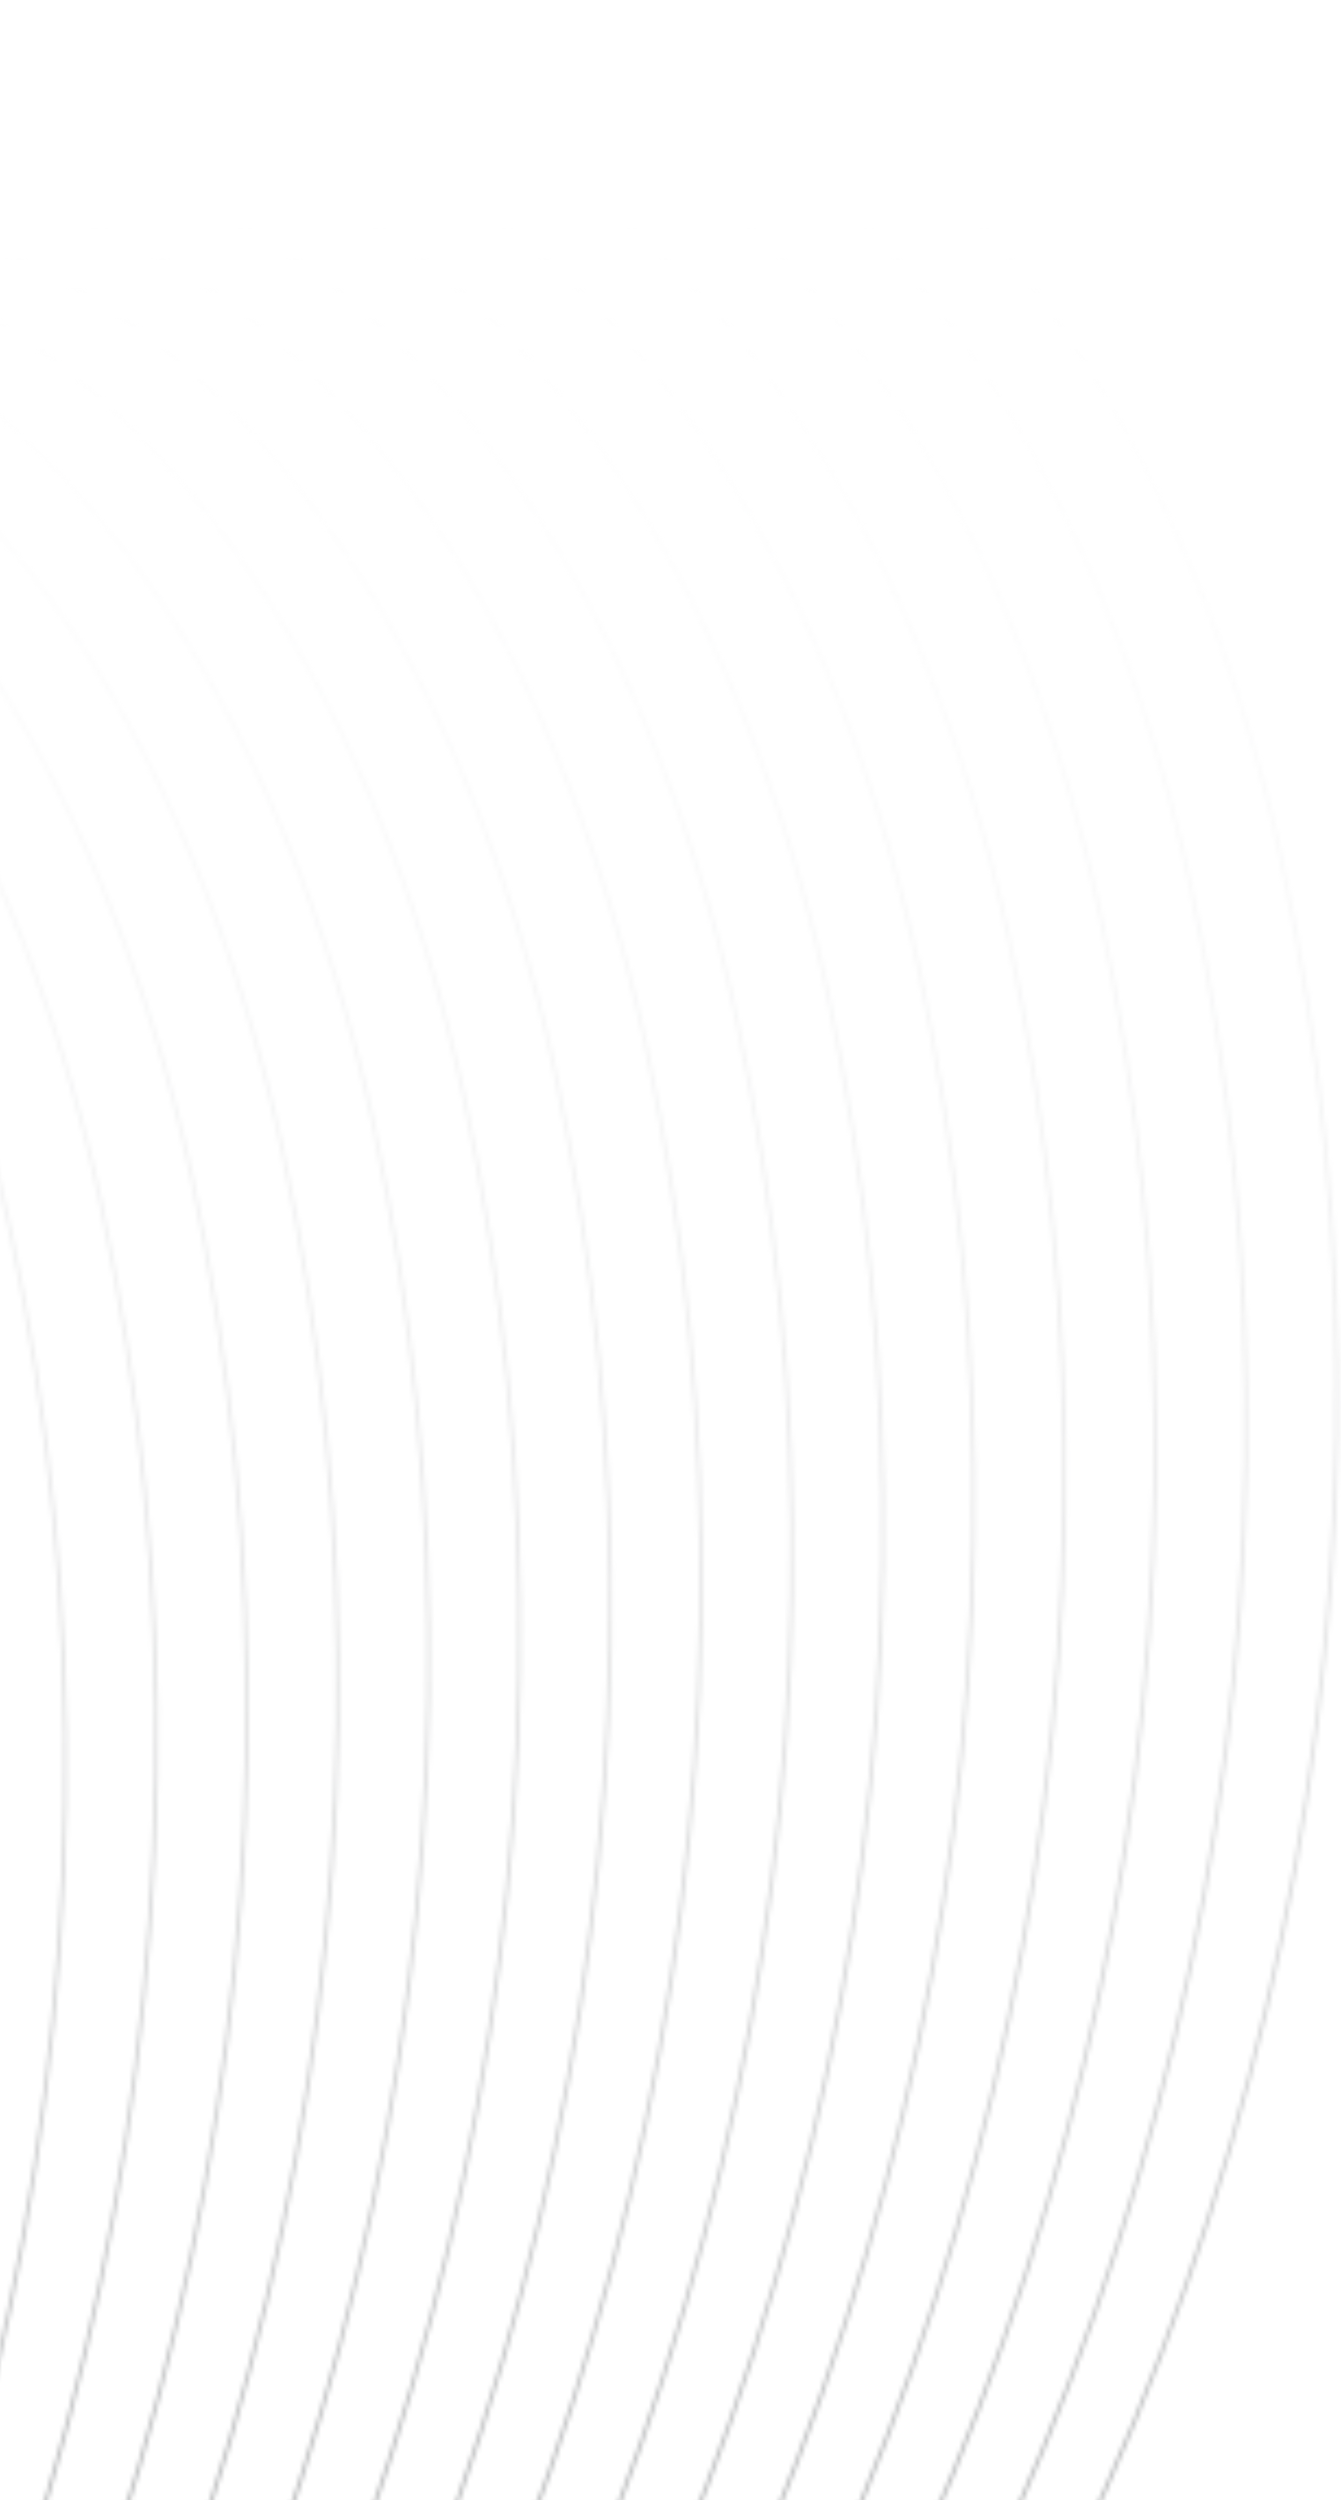 <svg width="307" height="572" viewBox="0 0 307 572" fill="none" xmlns="http://www.w3.org/2000/svg">
<g clip-path="url(#clip0_21_21160)">
<mask id="mask0_21_21160" style="mask-type:alpha" maskUnits="userSpaceOnUse" x="-622" y="0" width="929" height="2033">
<path d="M-184.111 1904.03C-96.366 1916.16 -11.037 1849.71 24.799 1764.96C60.635 1680.2 55.457 1582.28 35.522 1491.97C15.587 1401.65 -18.157 1315.21 -38.329 1224.96C-58.502 1134.72 -64.241 1036.9 -29.095 951.834C13.537 848.665 107.971 781.242 177.011 695.155C285.856 559.473 330.171 369.63 293.364 196.666C274.4 107.507 221.218 12.224 134.637 0.949" stroke="url(#paint0_linear_21_21160)" stroke-width="0.85" stroke-linecap="round" stroke-linejoin="round"/>
<path d="M-204.91 1910.06C-117.165 1922.19 -31.836 1855.74 4 1770.99C39.836 1686.24 34.658 1588.31 14.723 1498C-5.212 1407.69 -38.956 1321.24 -59.128 1230.99C-79.301 1140.75 -85.04 1042.94 -49.894 957.867C-7.262 854.698 87.172 787.275 156.212 701.188C265.058 565.506 309.373 375.664 272.566 202.7C253.601 113.54 200.419 18.257 113.839 6.982" stroke="url(#paint1_linear_21_21160)" stroke-width="0.85" stroke-linecap="round" stroke-linejoin="round"/>
<path d="M-225.709 1916.09C-137.964 1928.23 -52.635 1861.78 -16.799 1777.02C19.038 1692.27 13.86 1594.34 -6.076 1504.03C-26.011 1413.72 -59.754 1327.27 -79.927 1237.03C-100.1 1146.78 -105.838 1048.97 -70.693 963.899C-28.061 860.731 66.373 793.307 135.413 707.221C244.259 571.538 288.574 381.696 251.767 208.732C232.802 119.572 179.62 24.29 93.04 13.015" stroke="url(#paint2_linear_21_21160)" stroke-width="0.85" stroke-linecap="round" stroke-linejoin="round"/>
<path d="M-246.508 1922.1C-158.762 1934.24 -73.433 1867.79 -37.597 1783.03C-1.761 1698.28 -6.939 1600.35 -26.875 1510.04C-46.81 1419.73 -80.553 1333.28 -100.726 1243.04C-120.898 1152.79 -126.637 1054.98 -91.492 969.91C-48.859 866.741 45.574 799.318 114.614 713.232C223.46 577.549 267.775 387.707 230.968 214.743C212.004 125.583 158.821 30.3 72.241 19.025" stroke="url(#paint3_linear_21_21160)" stroke-width="0.85" stroke-linecap="round" stroke-linejoin="round"/>
<path d="M-267.283 1928.14C-179.538 1940.27 -94.209 1873.82 -58.373 1789.06C-22.537 1704.31 -27.715 1606.39 -47.65 1516.07C-67.585 1425.76 -101.329 1339.31 -121.501 1249.07C-141.674 1158.83 -147.413 1061.01 -112.267 975.942C-69.635 872.774 24.799 805.35 93.839 719.264C202.684 583.581 246.999 393.739 210.193 220.775C191.228 131.615 138.046 36.333 51.465 25.058" stroke="url(#paint4_linear_21_21160)" stroke-width="0.85" stroke-linecap="round" stroke-linejoin="round"/>
<path d="M-288.082 1934.17C-200.337 1946.3 -115.008 1879.85 -79.172 1795.1C-43.336 1710.34 -48.514 1612.42 -68.449 1522.11C-88.384 1431.79 -122.127 1345.35 -142.3 1255.1C-162.473 1164.86 -168.212 1067.05 -133.066 981.975C-90.434 878.807 4 811.384 73.04 725.297C181.886 589.615 226.201 399.772 189.394 226.808C170.429 137.648 117.247 42.366 30.667 31.091" stroke="url(#paint5_linear_21_21160)" stroke-width="0.85" stroke-linecap="round" stroke-linejoin="round"/>
<path d="M-308.881 1940.2C-221.136 1952.34 -135.806 1885.89 -99.971 1801.13C-64.134 1716.38 -69.312 1618.45 -89.248 1528.14C-109.183 1437.83 -142.926 1351.38 -163.099 1261.14C-183.271 1170.89 -189.01 1073.08 -153.865 988.008C-111.233 884.84 -16.799 817.417 52.241 731.33C161.087 595.648 205.402 405.805 168.595 232.841C149.63 143.682 96.448 48.399 9.868 37.124" stroke="url(#paint6_linear_21_21160)" stroke-width="0.85" stroke-linecap="round" stroke-linejoin="round"/>
<path d="M-329.678 1946.21C-241.932 1958.35 -156.603 1891.89 -120.767 1807.14C-84.931 1722.39 -90.109 1624.46 -110.045 1534.15C-129.98 1443.84 -163.723 1357.39 -183.896 1267.15C-204.068 1176.9 -209.807 1079.09 -174.662 994.018C-132.029 890.85 -37.596 823.426 31.444 737.34C140.29 601.657 184.605 411.815 147.798 238.851C128.834 149.691 75.651 54.409 -10.929 43.134" stroke="url(#paint7_linear_21_21160)" stroke-width="0.85" stroke-linecap="round" stroke-linejoin="round"/>
<path d="M-350.477 1952.25C-262.731 1964.38 -177.402 1897.93 -141.566 1813.17C-105.73 1728.42 -110.908 1630.49 -130.843 1540.18C-150.779 1449.87 -184.522 1363.42 -204.695 1273.18C-224.867 1182.93 -230.606 1085.12 -195.46 1000.05C-152.828 896.883 -58.395 829.46 10.645 743.373C119.491 607.691 163.806 417.848 126.999 244.884C108.035 155.725 54.853 60.442 -31.728 49.167" stroke="url(#paint8_linear_21_21160)" stroke-width="0.85" stroke-linecap="round" stroke-linejoin="round"/>
<path d="M-371.252 1958.28C-283.507 1970.41 -198.178 1903.96 -162.342 1819.21C-126.505 1734.45 -131.683 1636.53 -151.619 1546.22C-171.554 1455.9 -205.297 1369.46 -225.47 1279.21C-245.643 1188.97 -251.381 1091.15 -216.236 1006.08C-173.604 902.915 -79.17 835.492 -10.13 749.405C98.716 613.723 143.031 423.88 106.224 250.916C87.26 161.757 34.077 66.474 -52.503 55.199" stroke="url(#paint9_linear_21_21160)" stroke-width="0.85" stroke-linecap="round" stroke-linejoin="round"/>
<path d="M-392.051 1964.31C-304.305 1976.44 -218.976 1909.99 -183.14 1825.24C-147.304 1740.49 -152.482 1642.56 -172.418 1552.25C-192.353 1461.94 -226.096 1375.49 -246.269 1285.24C-266.441 1195 -272.18 1097.19 -237.035 1012.12C-194.402 908.948 -99.969 841.525 -30.929 755.438C77.917 619.756 122.232 429.914 85.425 256.95C66.461 167.79 13.278 72.507 -73.302 61.232" stroke="url(#paint10_linear_21_21160)" stroke-width="0.85" stroke-linecap="round" stroke-linejoin="round"/>
<path d="M-412.85 1970.32C-325.104 1982.46 -239.775 1916 -203.939 1831.25C-168.103 1746.5 -173.281 1648.57 -193.216 1558.26C-213.152 1467.95 -246.895 1381.5 -267.068 1291.25C-287.24 1201.01 -292.979 1103.2 -257.833 1018.13C-215.201 914.959 -120.768 847.536 -51.728 761.449C57.118 625.767 101.433 435.924 64.626 262.96C45.662 173.801 -7.521 78.518 -94.101 67.243" stroke="url(#paint11_linear_21_21160)" stroke-width="0.85" stroke-linecap="round" stroke-linejoin="round"/>
<path d="M-433.649 1976.35C-345.903 1988.49 -260.574 1922.04 -224.738 1837.28C-188.902 1752.53 -194.08 1654.6 -214.015 1564.29C-233.951 1473.98 -267.694 1387.53 -287.866 1297.29C-308.039 1207.04 -313.778 1109.23 -278.632 1024.16C-236 920.991 -141.566 853.568 -72.526 767.482C36.319 631.799 80.634 441.957 43.827 268.993C24.863 179.833 -28.319 84.55 -114.9 73.275" stroke="url(#paint12_linear_21_21160)" stroke-width="0.85" stroke-linecap="round" stroke-linejoin="round"/>
<path d="M-454.426 1982.39C-366.68 1994.52 -281.351 1928.07 -245.515 1843.32C-209.679 1758.56 -214.857 1660.64 -234.793 1570.32C-254.728 1480.01 -288.471 1393.56 -308.644 1303.32C-328.816 1213.08 -334.555 1115.26 -299.41 1030.19C-256.777 927.025 -162.344 859.601 -93.304 773.515C15.542 637.832 59.857 447.99 23.05 275.026C4.086 185.866 -49.097 90.584 -135.677 79.309" stroke="url(#paint13_linear_21_21160)" stroke-width="0.85" stroke-linecap="round" stroke-linejoin="round"/>
<path d="M-475.223 1988.42C-387.477 2000.55 -302.148 1934.1 -266.312 1849.35C-230.476 1764.59 -235.654 1666.67 -255.589 1576.36C-275.525 1486.04 -309.268 1399.6 -329.441 1309.35C-349.613 1219.11 -355.352 1121.3 -320.206 1036.23C-277.574 933.057 -183.141 865.634 -114.101 779.547C-5.255 643.865 39.06 454.022 2.253 281.058C-16.711 191.898 -69.894 96.616 -156.474 85.341" stroke="url(#paint14_linear_21_21160)" stroke-width="0.85" stroke-linecap="round" stroke-linejoin="round"/>
<path d="M-496.02 1994.43C-408.274 2006.56 -322.945 1940.11 -287.109 1855.36C-251.273 1770.61 -256.451 1672.68 -276.386 1582.37C-296.322 1492.06 -330.065 1405.61 -350.237 1315.36C-370.41 1225.12 -376.149 1127.31 -341.003 1042.24C-298.371 939.068 -203.938 871.644 -134.898 785.558C-26.052 649.875 18.263 460.033 -18.544 287.069C-37.508 197.909 -90.69 102.626 -177.271 91.352" stroke="url(#paint15_linear_21_21160)" stroke-width="0.85" stroke-linecap="round" stroke-linejoin="round"/>
</mask>
<g mask="url(#mask0_21_21160)">
<rect x="307" width="572" height="642" transform="rotate(90 307 0)" fill="url(#paint16_linear_21_21160)"/>
</g>
</g>
<defs>
<linearGradient id="paint0_linear_21_21160" x1="-197.279" y1="96.137" x2="291.15" y2="1781.28" gradientUnits="userSpaceOnUse">
<stop stop-color="white"/>
<stop offset="0.34" stop-color="#51C4FF"/>
<stop offset="0.61" stop-color="#618BFF"/>
<stop offset="0.63" stop-color="#6487FF"/>
<stop offset="0.75" stop-color="#7874FF"/>
<stop offset="0.88" stop-color="#8468FF"/>
<stop offset="1" stop-color="#8F5FFF"/>
</linearGradient>
<linearGradient id="paint1_linear_21_21160" x1="-218.073" y1="102.164" x2="270.356" y2="1787.3" gradientUnits="userSpaceOnUse">
<stop stop-color="white"/>
<stop offset="0.34" stop-color="#51C4FF"/>
<stop offset="0.61" stop-color="#618BFF"/>
<stop offset="0.63" stop-color="#6487FF"/>
<stop offset="0.75" stop-color="#7874FF"/>
<stop offset="0.88" stop-color="#8468FF"/>
<stop offset="1" stop-color="#8F5FFF"/>
</linearGradient>
<linearGradient id="paint2_linear_21_21160" x1="-238.867" y1="108.19" x2="249.562" y2="1793.33" gradientUnits="userSpaceOnUse">
<stop stop-color="white"/>
<stop offset="0.34" stop-color="#51C4FF"/>
<stop offset="0.61" stop-color="#618BFF"/>
<stop offset="0.63" stop-color="#6487FF"/>
<stop offset="0.75" stop-color="#7874FF"/>
<stop offset="0.88" stop-color="#8468FF"/>
<stop offset="1" stop-color="#8F5FFF"/>
</linearGradient>
<linearGradient id="paint3_linear_21_21160" x1="-259.66" y1="114.218" x2="228.768" y2="1799.36" gradientUnits="userSpaceOnUse">
<stop stop-color="white"/>
<stop offset="0.34" stop-color="#51C4FF"/>
<stop offset="0.61" stop-color="#618BFF"/>
<stop offset="0.63" stop-color="#6487FF"/>
<stop offset="0.75" stop-color="#7874FF"/>
<stop offset="0.88" stop-color="#8468FF"/>
<stop offset="1" stop-color="#8F5FFF"/>
</linearGradient>
<linearGradient id="paint4_linear_21_21160" x1="-280.452" y1="120.244" x2="207.976" y2="1805.38" gradientUnits="userSpaceOnUse">
<stop stop-color="white"/>
<stop offset="0.34" stop-color="#51C4FF"/>
<stop offset="0.61" stop-color="#618BFF"/>
<stop offset="0.63" stop-color="#6487FF"/>
<stop offset="0.75" stop-color="#7874FF"/>
<stop offset="0.88" stop-color="#8468FF"/>
<stop offset="1" stop-color="#8F5FFF"/>
</linearGradient>
<linearGradient id="paint5_linear_21_21160" x1="-301.246" y1="126.271" x2="187.182" y2="1811.41" gradientUnits="userSpaceOnUse">
<stop stop-color="white"/>
<stop offset="0.34" stop-color="#51C4FF"/>
<stop offset="0.61" stop-color="#618BFF"/>
<stop offset="0.63" stop-color="#6487FF"/>
<stop offset="0.75" stop-color="#7874FF"/>
<stop offset="0.88" stop-color="#8468FF"/>
<stop offset="1" stop-color="#8F5FFF"/>
</linearGradient>
<linearGradient id="paint6_linear_21_21160" x1="-322.04" y1="132.298" x2="166.388" y2="1817.44" gradientUnits="userSpaceOnUse">
<stop stop-color="white"/>
<stop offset="0.34" stop-color="#51C4FF"/>
<stop offset="0.61" stop-color="#618BFF"/>
<stop offset="0.63" stop-color="#6487FF"/>
<stop offset="0.75" stop-color="#7874FF"/>
<stop offset="0.88" stop-color="#8468FF"/>
<stop offset="1" stop-color="#8F5FFF"/>
</linearGradient>
<linearGradient id="paint7_linear_21_21160" x1="-342.832" y1="138.324" x2="145.596" y2="1823.47" gradientUnits="userSpaceOnUse">
<stop stop-color="white"/>
<stop offset="0.34" stop-color="#51C4FF"/>
<stop offset="0.61" stop-color="#618BFF"/>
<stop offset="0.63" stop-color="#6487FF"/>
<stop offset="0.75" stop-color="#7874FF"/>
<stop offset="0.88" stop-color="#8468FF"/>
<stop offset="1" stop-color="#8F5FFF"/>
</linearGradient>
<linearGradient id="paint8_linear_21_21160" x1="-363.626" y1="144.352" x2="124.803" y2="1829.49" gradientUnits="userSpaceOnUse">
<stop stop-color="white"/>
<stop offset="0.34" stop-color="#51C4FF"/>
<stop offset="0.61" stop-color="#618BFF"/>
<stop offset="0.63" stop-color="#6487FF"/>
<stop offset="0.75" stop-color="#7874FF"/>
<stop offset="0.88" stop-color="#8468FF"/>
<stop offset="1" stop-color="#8F5FFF"/>
</linearGradient>
<linearGradient id="paint9_linear_21_21160" x1="-384.418" y1="150.378" x2="104.011" y2="1835.52" gradientUnits="userSpaceOnUse">
<stop stop-color="white"/>
<stop offset="0.34" stop-color="#51C4FF"/>
<stop offset="0.61" stop-color="#618BFF"/>
<stop offset="0.63" stop-color="#6487FF"/>
<stop offset="0.75" stop-color="#7874FF"/>
<stop offset="0.88" stop-color="#8468FF"/>
<stop offset="1" stop-color="#8F5FFF"/>
</linearGradient>
<linearGradient id="paint10_linear_21_21160" x1="-405.212" y1="156.405" x2="83.223" y2="1841.57" gradientUnits="userSpaceOnUse">
<stop stop-color="white"/>
<stop offset="0.34" stop-color="#51C4FF"/>
<stop offset="0.61" stop-color="#618BFF"/>
<stop offset="0.63" stop-color="#6487FF"/>
<stop offset="0.75" stop-color="#7874FF"/>
<stop offset="0.88" stop-color="#8468FF"/>
<stop offset="1" stop-color="#8F5FFF"/>
</linearGradient>
<linearGradient id="paint11_linear_21_21160" x1="-426.006" y1="162.432" x2="62.429" y2="1847.59" gradientUnits="userSpaceOnUse">
<stop stop-color="white"/>
<stop offset="0.34" stop-color="#51C4FF"/>
<stop offset="0.61" stop-color="#618BFF"/>
<stop offset="0.63" stop-color="#6487FF"/>
<stop offset="0.75" stop-color="#7874FF"/>
<stop offset="0.88" stop-color="#8468FF"/>
<stop offset="1" stop-color="#8F5FFF"/>
</linearGradient>
<linearGradient id="paint12_linear_21_21160" x1="-446.8" y1="168.459" x2="41.635" y2="1853.62" gradientUnits="userSpaceOnUse">
<stop stop-color="white"/>
<stop offset="0.34" stop-color="#51C4FF"/>
<stop offset="0.61" stop-color="#618BFF"/>
<stop offset="0.63" stop-color="#6487FF"/>
<stop offset="0.75" stop-color="#7874FF"/>
<stop offset="0.88" stop-color="#8468FF"/>
<stop offset="1" stop-color="#8F5FFF"/>
</linearGradient>
<linearGradient id="paint13_linear_21_21160" x1="-467.594" y1="174.486" x2="20.841" y2="1859.65" gradientUnits="userSpaceOnUse">
<stop stop-color="white"/>
<stop offset="0.34" stop-color="#51C4FF"/>
<stop offset="0.61" stop-color="#618BFF"/>
<stop offset="0.63" stop-color="#6487FF"/>
<stop offset="0.75" stop-color="#7874FF"/>
<stop offset="0.88" stop-color="#8468FF"/>
<stop offset="1" stop-color="#8F5FFF"/>
</linearGradient>
<linearGradient id="paint14_linear_21_21160" x1="-488.365" y1="180.506" x2="0.07" y2="1865.67" gradientUnits="userSpaceOnUse">
<stop stop-color="white"/>
<stop offset="0.34" stop-color="#51C4FF"/>
<stop offset="0.61" stop-color="#618BFF"/>
<stop offset="0.63" stop-color="#6487FF"/>
<stop offset="0.75" stop-color="#7874FF"/>
<stop offset="0.88" stop-color="#8468FF"/>
<stop offset="1" stop-color="#8F5FFF"/>
</linearGradient>
<linearGradient id="paint15_linear_21_21160" x1="-509.157" y1="186.533" x2="-20.722" y2="1871.7" gradientUnits="userSpaceOnUse">
<stop stop-color="white"/>
<stop offset="0.34" stop-color="#51C4FF"/>
<stop offset="0.61" stop-color="#618BFF"/>
<stop offset="0.63" stop-color="#6487FF"/>
<stop offset="0.75" stop-color="#7874FF"/>
<stop offset="0.88" stop-color="#8468FF"/>
<stop offset="1" stop-color="#8F5FFF"/>
</linearGradient>
<linearGradient id="paint16_linear_21_21160" x1="879" y1="382" x2="348.686" y2="382" gradientUnits="userSpaceOnUse">
<stop stop-color="#161A1E" stop-opacity="0.3"/>
<stop offset="1" stop-color="white" stop-opacity="0"/>
</linearGradient>
<clipPath id="clip0_21_21160">
<rect width="572" height="600" fill="white" transform="matrix(-4.37114e-08 1 1 4.37114e-08 -293 0)"/>
</clipPath>
</defs>
</svg>
